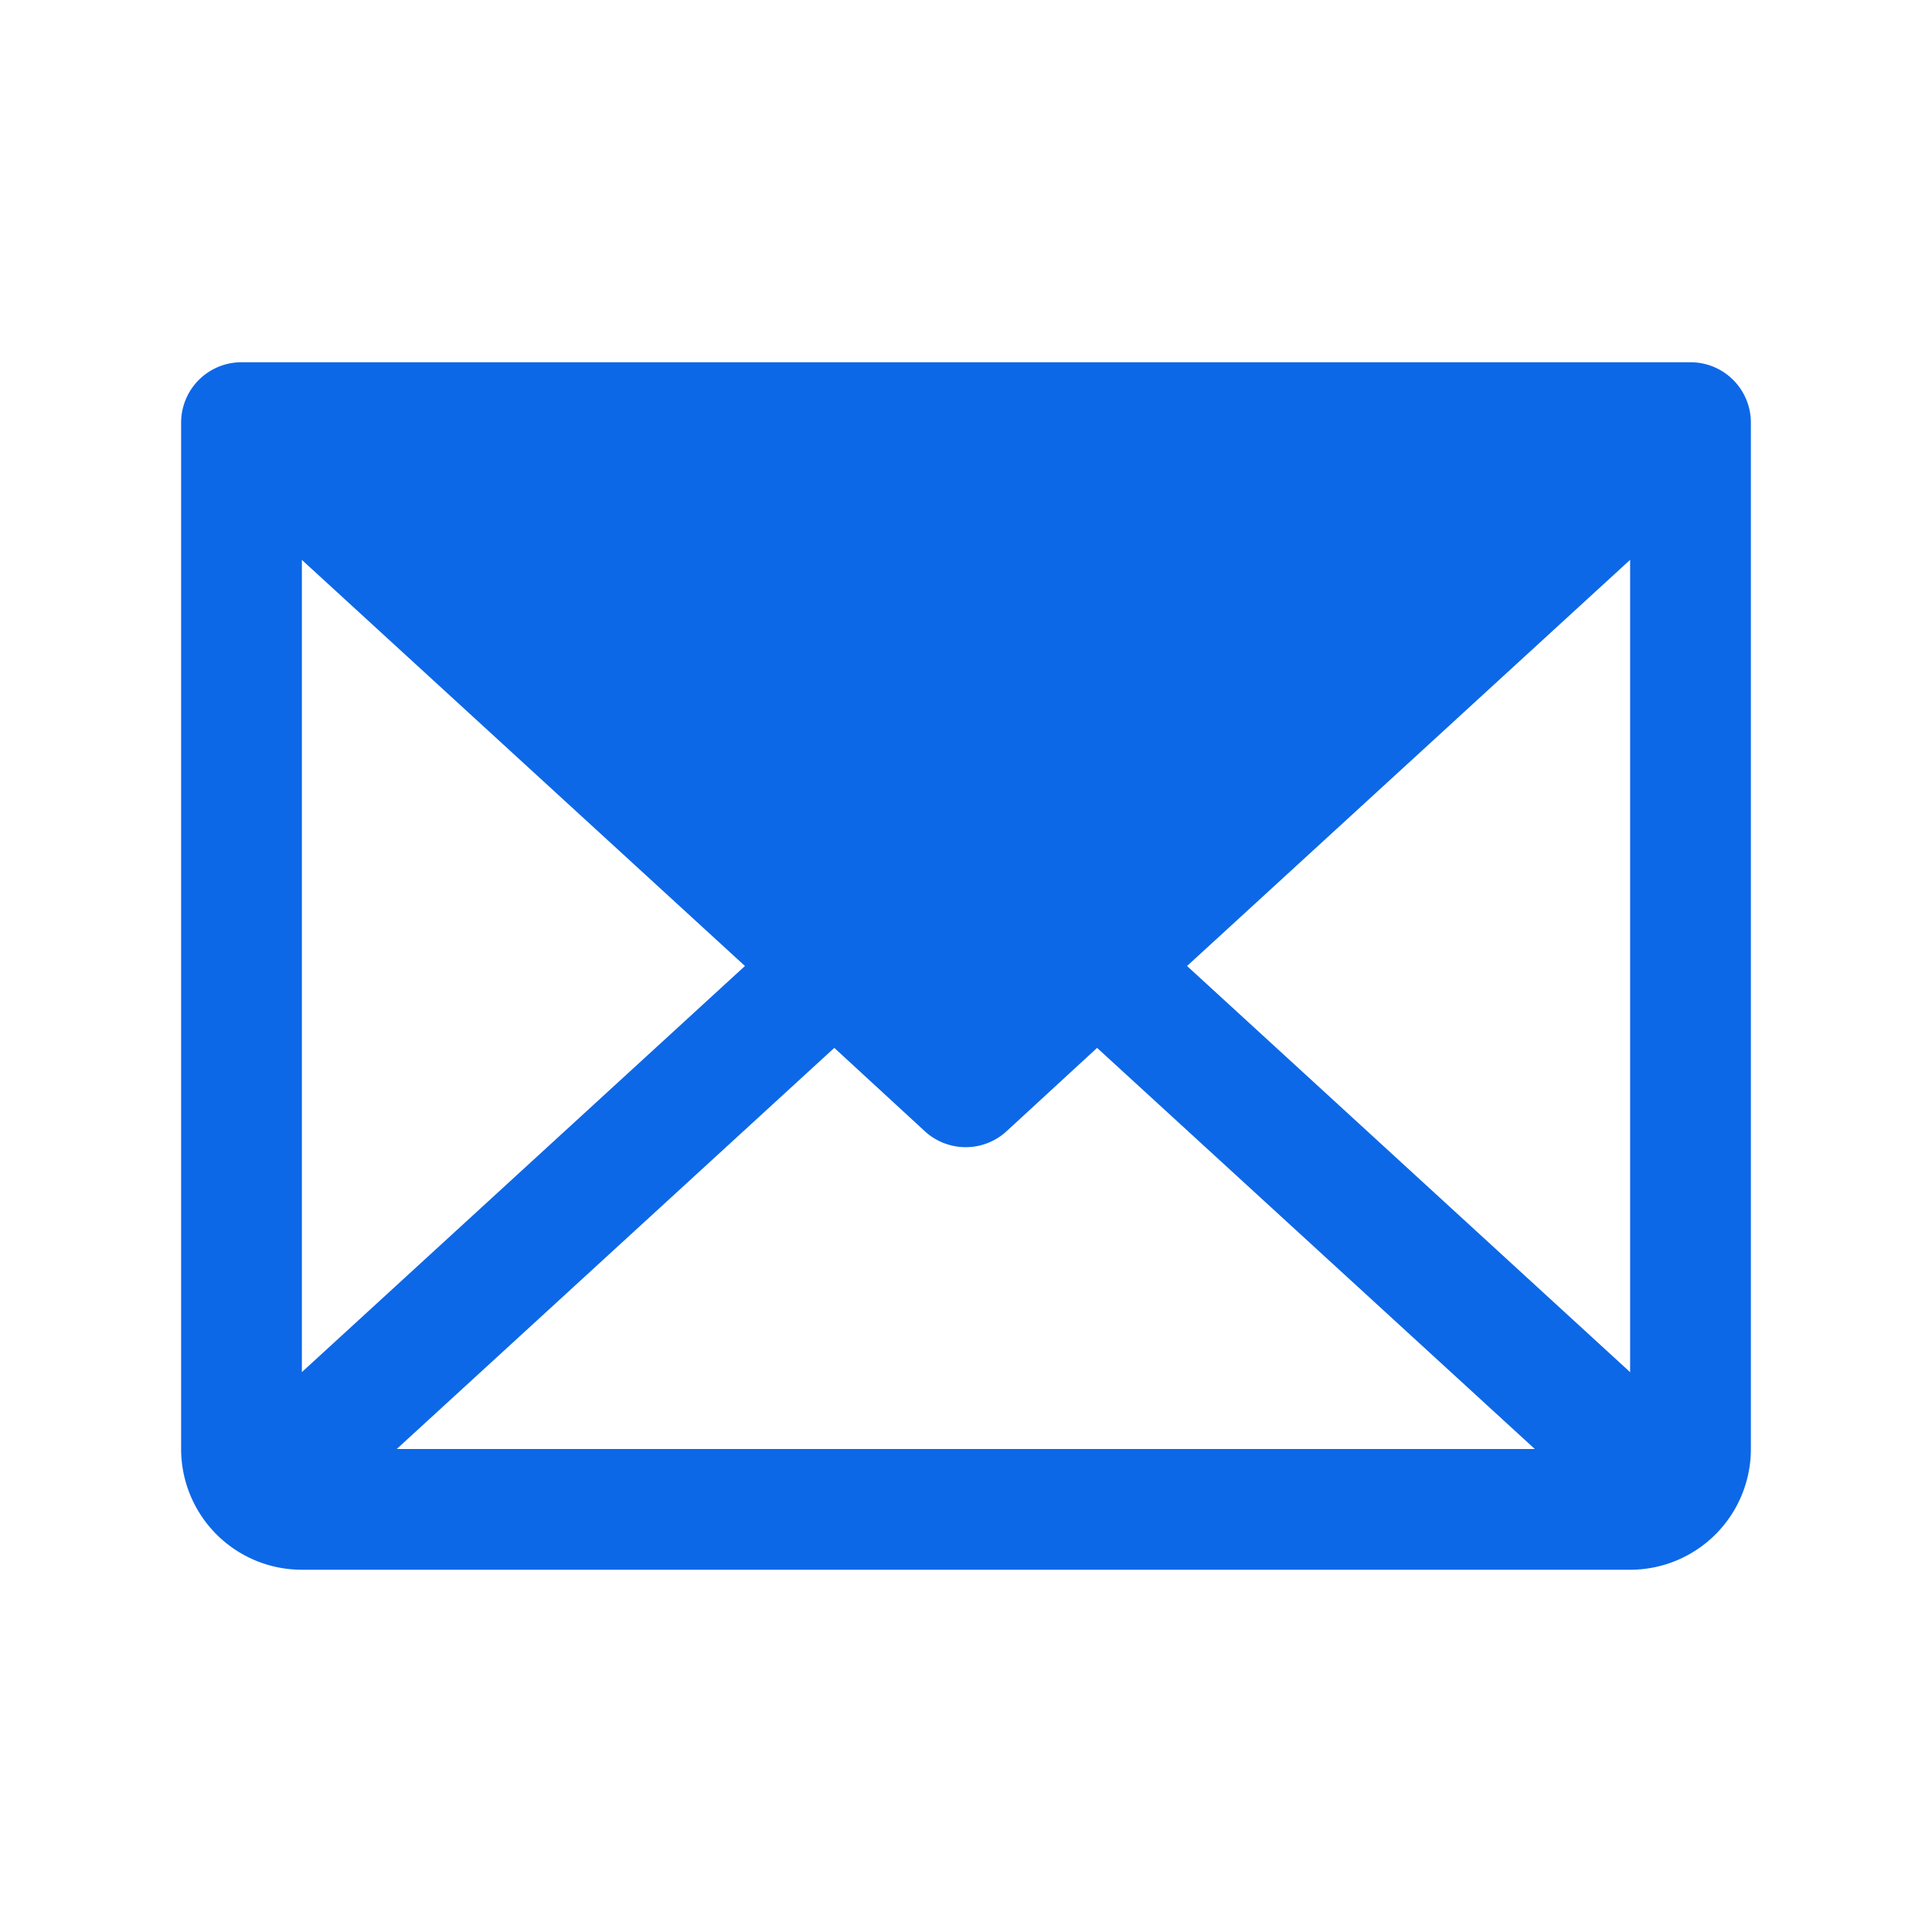 <svg xmlns="http://www.w3.org/2000/svg" viewBox="0 0 256 256" focusable="false" color="" style="user-select: none; width: 100%; height: 100%; display: inline-block; fill: #0d68e7; color: rgb(45, 161, 224); flex-shrink: 0;"><g color="" weight="fill"><path d="M224,48H32a8,8,0,0,0-8,8V192a16,16,0,0,0,16,16H216a16,16,0,0,0,16-16V56A8,8,0,0,0,224,48ZM98.71,128,40,181.81V74.19Zm11.84,10.85,12,11.05a8,8,0,0,0,10.82,0l12-11.05,58,53.15H52.57ZM157.29,128,216,74.18V181.82Z"></path></g></svg>